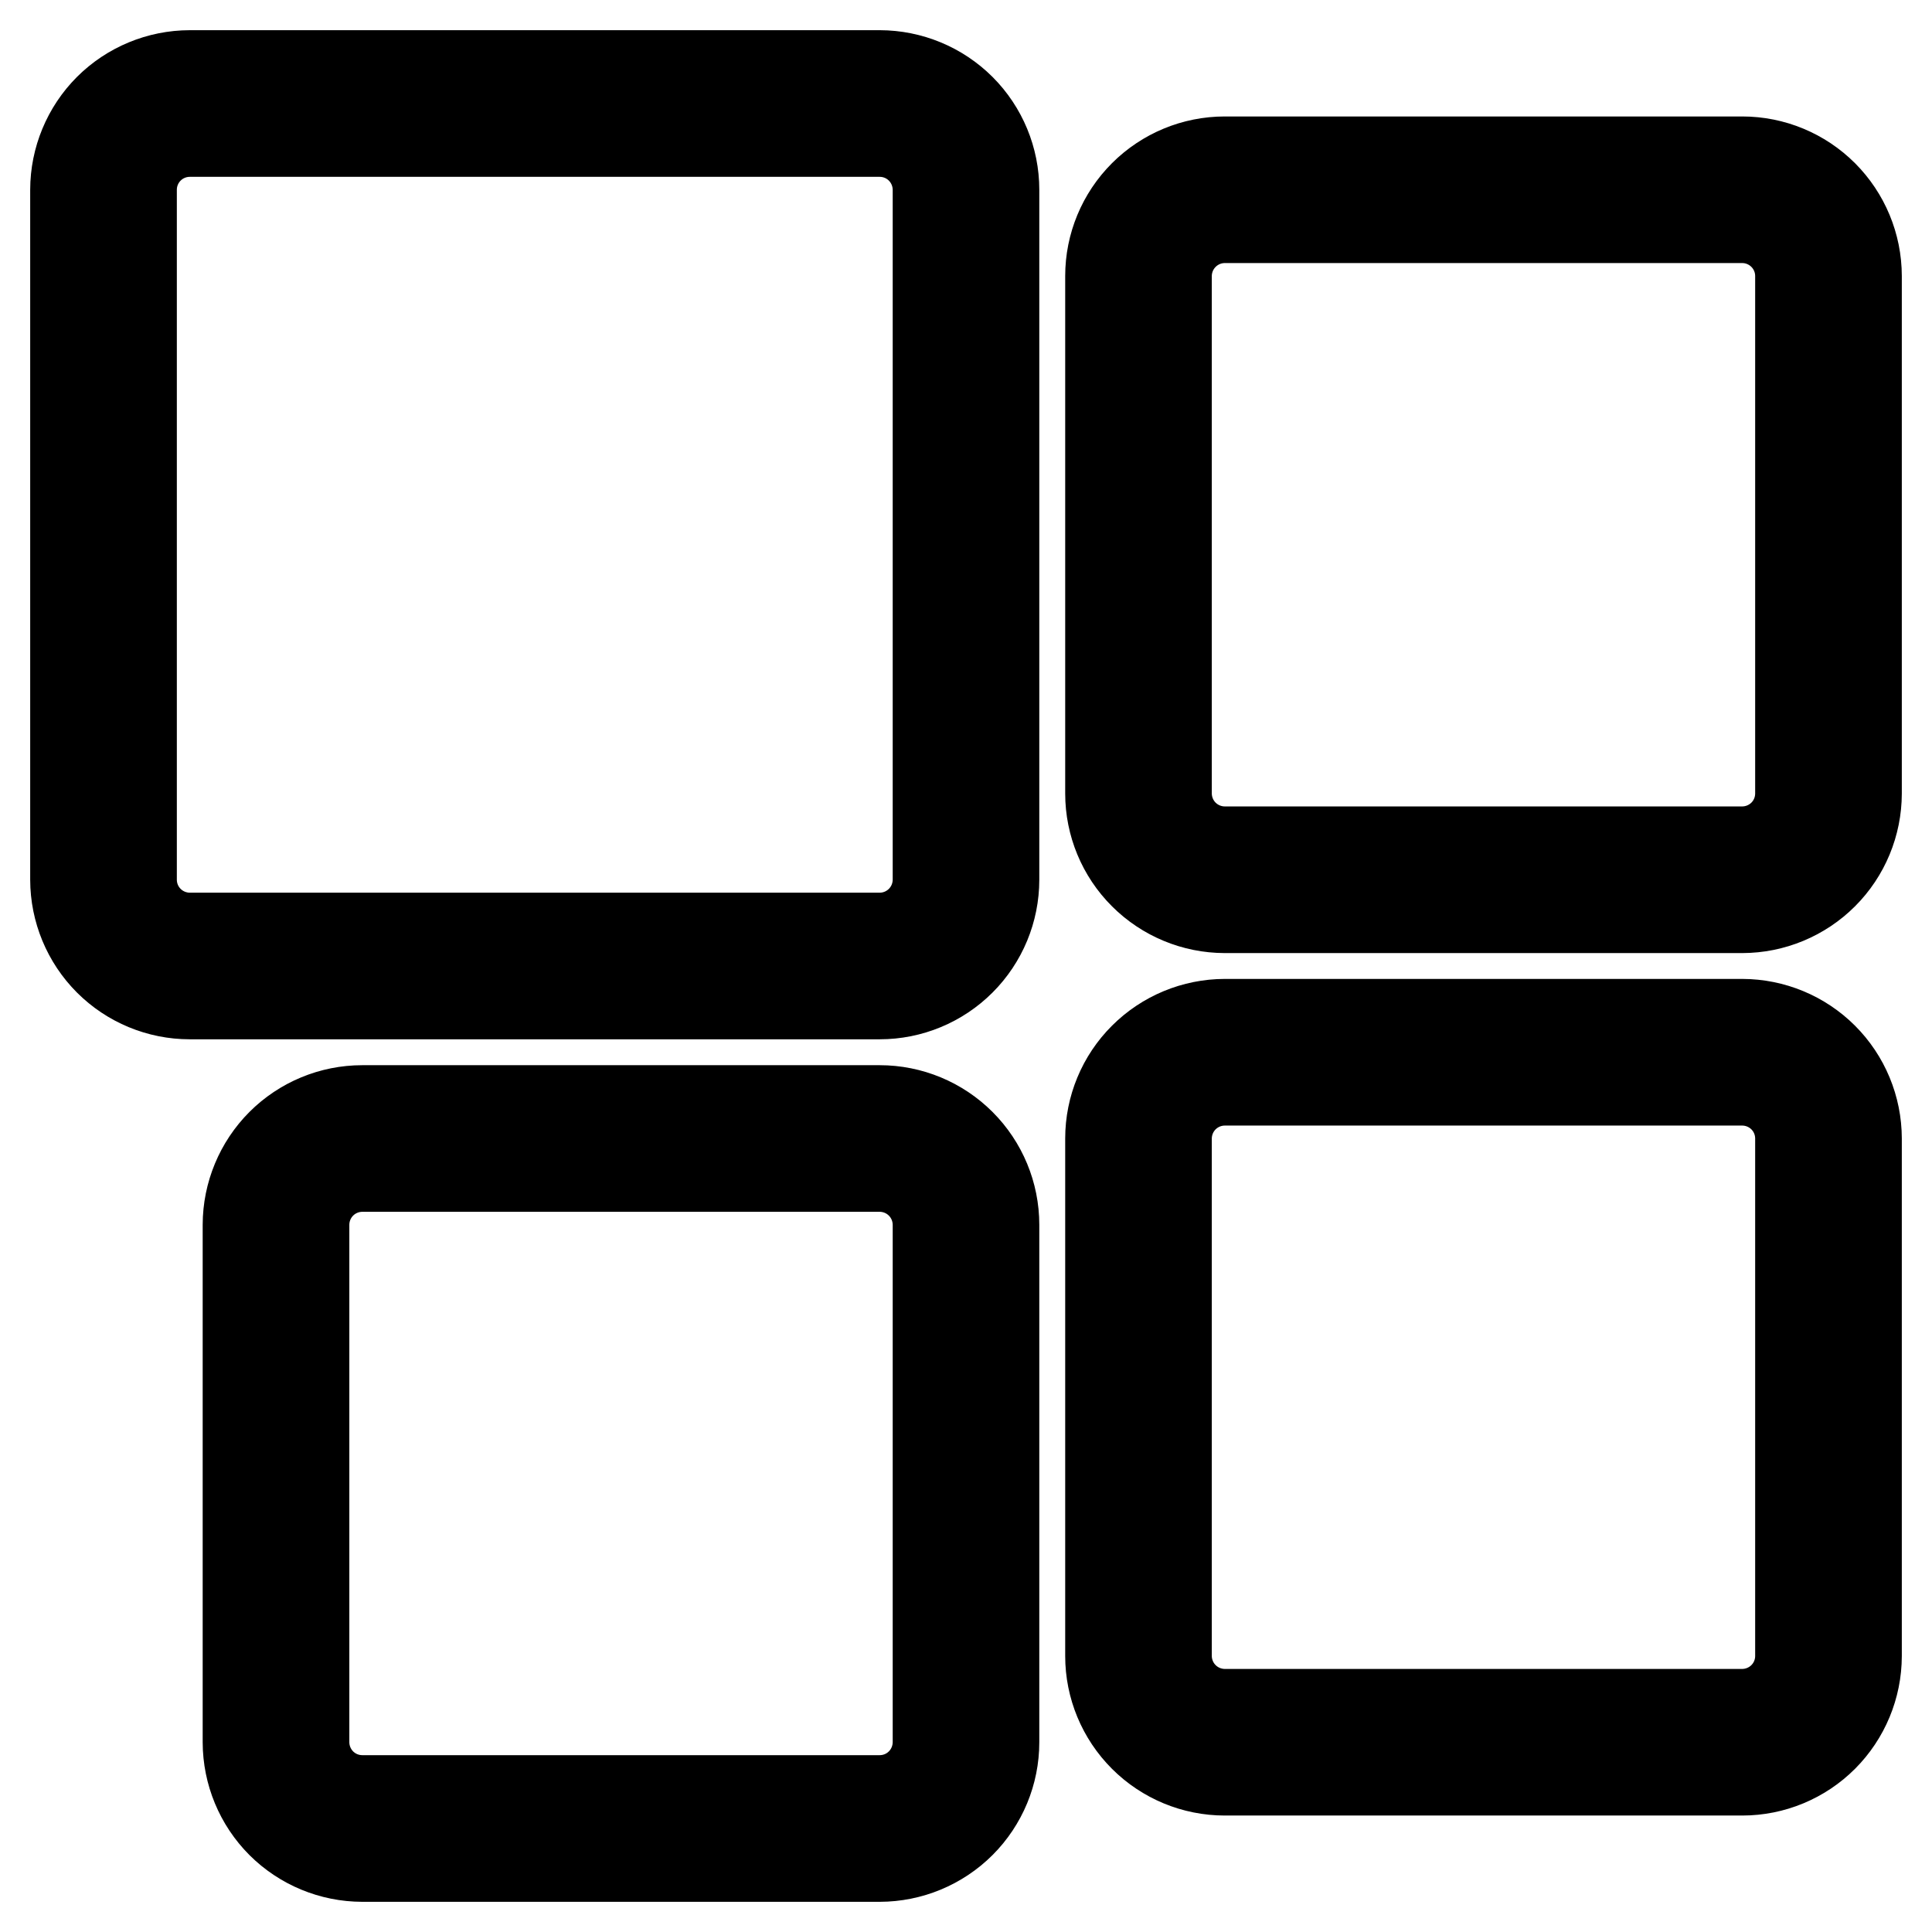 <svg width="32" height="32" viewBox="0 0 32 32" fill="none" xmlns="http://www.w3.org/2000/svg">
<path d="M28.857 2.429H20.286C19.718 2.429 19.173 2.655 18.771 3.057C18.369 3.459 18.143 4.003 18.143 4.571V13.143C18.143 13.711 18.369 14.256 18.771 14.657C19.173 15.059 19.718 15.285 20.286 15.286H28.857C29.425 15.285 29.97 15.059 30.372 14.657C30.773 14.256 30.999 13.711 31 13.143V4.571C30.999 4.003 30.773 3.459 30.372 3.057C29.97 2.655 29.425 2.429 28.857 2.429ZM29.571 13.143C29.571 13.332 29.496 13.514 29.362 13.648C29.228 13.781 29.046 13.857 28.857 13.857H20.286C20.096 13.857 19.915 13.781 19.781 13.648C19.647 13.514 19.572 13.332 19.571 13.143V4.571C19.572 4.382 19.647 4.201 19.781 4.067C19.915 3.933 20.096 3.857 20.286 3.857H28.857C29.046 3.857 29.228 3.933 29.362 4.067C29.496 4.201 29.571 4.382 29.571 4.571V13.143ZM28.857 16.714H20.286C19.718 16.715 19.173 16.941 18.771 17.343C18.369 17.744 18.143 18.289 18.143 18.857V27.429C18.143 27.997 18.369 28.541 18.771 28.943C19.173 29.345 19.718 29.571 20.286 29.571H28.857C29.425 29.571 29.97 29.345 30.372 28.943C30.773 28.541 30.999 27.997 31 27.429V18.857C30.999 18.289 30.773 17.744 30.372 17.343C29.97 16.941 29.425 16.715 28.857 16.714ZM29.571 27.429C29.571 27.618 29.496 27.799 29.362 27.933C29.228 28.067 29.046 28.142 28.857 28.143H20.286C20.096 28.142 19.915 28.067 19.781 27.933C19.647 27.799 19.572 27.618 19.571 27.429V18.857C19.572 18.668 19.647 18.486 19.781 18.352C19.915 18.219 20.096 18.143 20.286 18.143H28.857C29.046 18.143 29.228 18.219 29.362 18.352C29.496 18.486 29.571 18.668 29.571 18.857V27.429ZM14.571 1H3.143C2.575 1.001 2.03 1.227 1.628 1.628C1.227 2.03 1.001 2.575 1 3.143V14.571C1.001 15.139 1.227 15.684 1.628 16.086C2.03 16.488 2.575 16.714 3.143 16.714H14.571C15.139 16.714 15.684 16.488 16.086 16.086C16.488 15.684 16.714 15.139 16.714 14.571V3.143C16.714 2.575 16.488 2.03 16.086 1.628C15.684 1.227 15.139 1.001 14.571 1ZM15.286 14.571C15.285 14.761 15.21 14.942 15.076 15.076C14.942 15.21 14.761 15.285 14.571 15.286H3.143C2.954 15.285 2.772 15.21 2.638 15.076C2.504 14.942 2.429 14.761 2.429 14.571V3.143C2.429 2.954 2.504 2.772 2.638 2.638C2.772 2.504 2.954 2.429 3.143 2.429H14.571C14.761 2.429 14.942 2.504 15.076 2.638C15.21 2.772 15.285 2.954 15.286 3.143V14.571ZM14.571 18.143H6C5.432 18.143 4.887 18.369 4.485 18.771C4.084 19.173 3.858 19.718 3.857 20.286V28.857C3.858 29.425 4.084 29.97 4.485 30.372C4.887 30.773 5.432 30.999 6 31H14.571C15.139 30.999 15.684 30.773 16.086 30.372C16.488 29.97 16.714 29.425 16.714 28.857V20.286C16.714 19.718 16.488 19.173 16.086 18.771C15.684 18.369 15.139 18.143 14.571 18.143ZM15.286 28.857C15.285 29.046 15.21 29.228 15.076 29.362C14.942 29.496 14.761 29.571 14.571 29.571H6C5.811 29.571 5.629 29.496 5.495 29.362C5.362 29.228 5.286 29.046 5.286 28.857V20.286C5.286 20.096 5.362 19.915 5.495 19.781C5.629 19.647 5.811 19.572 6 19.571H14.571C14.761 19.572 14.942 19.647 15.076 19.781C15.21 19.915 15.285 20.096 15.286 20.286V28.857Z" fill="#4E99B2" stroke="#4E99B2" style="fill:#4E99B2;fill:color(display-p3 0.306 0.6 0.698);fill-opacity:1;stroke:#4E99B2;stroke:color(display-p3 0.306 0.6 0.698);stroke-opacity:1;"/>
</svg>
